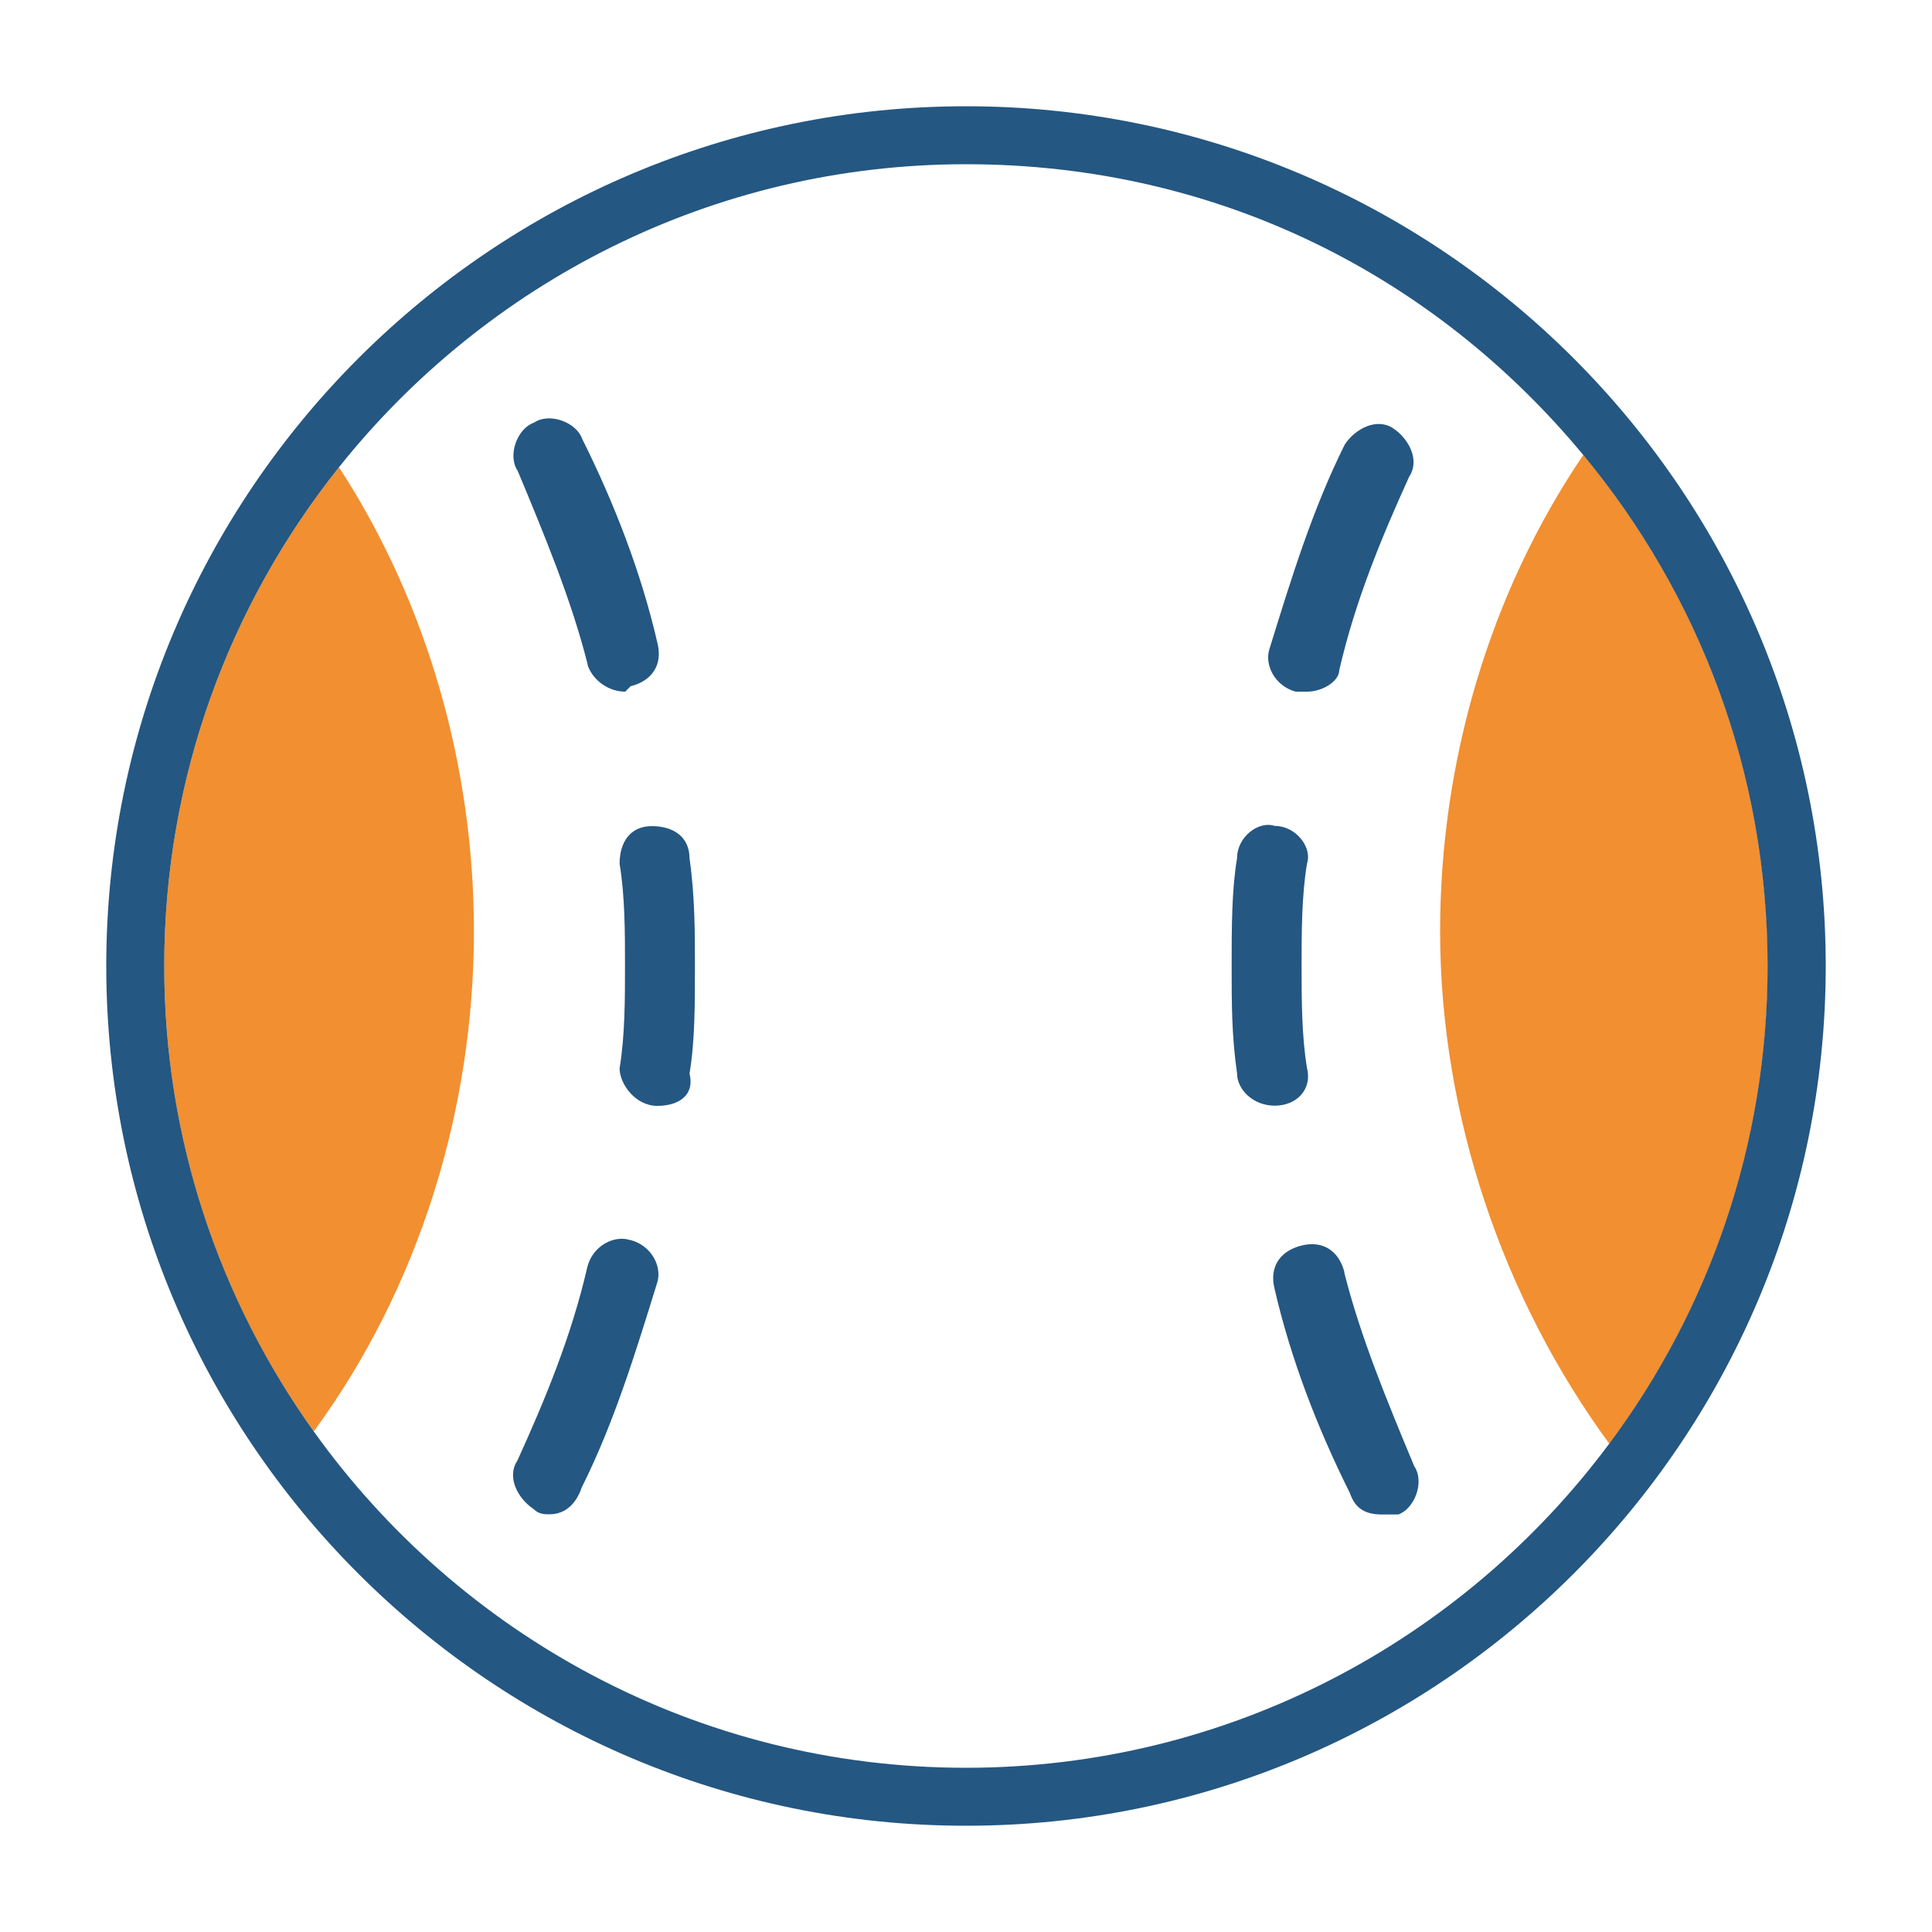 <?xml version="1.0" encoding="UTF-8"?><svg id="a" xmlns="http://www.w3.org/2000/svg" viewBox="0 0 100 100"><defs><style>.b{fill:#245782;}.c{fill:none;}.d{fill:#f28f30;}</style></defs><path class="c" d="M81.95,23.55c-7.62-9.19-19.11-15.05-31.95-15.05s-24.85,6.14-32.46,15.69c4.59,7.06,6.98,15.53,6.98,24.01,0,9.24-2.84,18.48-8.29,25.89,7.53,10.53,19.86,17.41,33.76,17.41s25.73-6.6,33.3-16.77c-5.5-7.51-8.76-17.02-8.76-26.53,0-8.73,2.54-17.46,7.41-24.65ZM27.62,21.89c.83-.56,2.23,0,2.5.83,1.67,3.34,3.06,6.96,3.9,10.58.28,1.11-.28,1.95-1.39,2.23l-.28.28c-.83,0-1.67-.56-1.95-1.39-.83-3.34-2.23-6.68-3.62-10.02-.56-.83,0-2.23.83-2.5ZM34.02,66.42c-1.11,3.62-2.23,7.24-3.9,10.58-.28.83-.83,1.39-1.67,1.39-.28,0-.56,0-.83-.28-.83-.56-1.39-1.67-.83-2.5,1.39-3.06,2.78-6.4,3.62-10.02.28-1.11,1.39-1.67,2.23-1.39,1.11.28,1.67,1.39,1.39,2.23ZM34.02,57.23c-1.11,0-1.95-1.11-1.95-1.95.28-1.67.28-3.62.28-5.29s0-3.62-.28-5.29c0-1.11.56-1.95,1.67-1.95s1.95.56,1.95,1.67c.28,1.95.28,3.9.28,5.57,0,1.95,0,3.9-.28,5.57.28,1.11-.56,1.67-1.67,1.67ZM65.7,33.58c1.11-3.62,2.23-7.24,3.9-10.58.56-.83,1.67-1.39,2.5-.83.83.56,1.39,1.67.83,2.5-1.39,3.06-2.78,6.4-3.62,10.02,0,.56-.83,1.11-1.67,1.11h-.56c-1.11-.28-1.67-1.39-1.39-2.23ZM64.03,55.56c-.28-1.95-.28-3.62-.28-5.57s0-3.9.28-5.57c0-1.11,1.11-1.95,1.95-1.67,1.11,0,1.95,1.11,1.67,1.95-.28,1.67-.28,3.62-.28,5.29s0,3.62.28,5.29c.28,1.11-.56,1.95-1.67,1.95s-1.95-.83-1.95-1.67ZM72.38,78.38h-.83c-.83,0-1.39-.28-1.67-1.11-1.67-3.34-3.06-6.96-3.9-10.58-.28-1.11.28-1.95,1.39-2.23,1.11-.28,1.95.28,2.23,1.39.83,3.34,2.23,6.68,3.62,10.02.56.83,0,2.23-.83,2.5Z"/><path class="d" d="M81.95,23.55c-4.87,7.18-7.41,15.91-7.41,24.65,0,9.51,3.25,19.02,8.76,26.53,5.15-6.91,8.2-15.47,8.2-24.73,0-10.04-3.59-19.26-9.54-26.45Z"/><path class="d" d="M17.54,24.19c-5.65,7.09-9.04,16.06-9.04,25.81,0,8.98,2.87,17.29,7.74,24.09,5.44-7.41,8.29-16.64,8.29-25.89,0-8.48-2.39-16.95-6.98-24.01Z"/><path class="b" d="M67.09,35.8h.56c.83,0,1.67-.56,1.67-1.11.83-3.62,2.23-6.96,3.62-10.02.56-.83,0-1.95-.83-2.5-.83-.56-1.95,0-2.5.83-1.67,3.34-2.78,6.96-3.9,10.58-.28.83.28,1.95,1.39,2.23Z"/><path class="b" d="M69.59,65.86c-.28-1.11-1.11-1.67-2.23-1.39-1.11.28-1.67,1.11-1.39,2.23.83,3.62,2.23,7.24,3.9,10.58.28.83.83,1.11,1.67,1.11h.83c.83-.28,1.39-1.67.83-2.5-1.39-3.34-2.78-6.68-3.62-10.02Z"/><path class="b" d="M67.65,55.28c-.28-1.67-.28-3.62-.28-5.29s0-3.62.28-5.29c.28-.83-.56-1.95-1.67-1.95-.83-.28-1.95.56-1.95,1.67-.28,1.67-.28,3.62-.28,5.57s0,3.62.28,5.57c0,.83.83,1.67,1.95,1.67s1.95-.83,1.67-1.95Z"/><path class="b" d="M32.63,64.19c-.83-.28-1.95.28-2.23,1.39-.83,3.62-2.23,6.96-3.62,10.02-.56.83,0,1.95.83,2.5.28.28.56.28.83.28.83,0,1.39-.56,1.67-1.39,1.67-3.34,2.78-6.96,3.9-10.58.28-.83-.28-1.95-1.39-2.23Z"/><path class="b" d="M35.69,44.43c0-1.11-.83-1.67-1.95-1.67s-1.67.83-1.67,1.95c.28,1.67.28,3.62.28,5.29s0,3.62-.28,5.29c0,.83.83,1.95,1.95,1.95s1.95-.56,1.67-1.67c.28-1.67.28-3.62.28-5.57,0-1.67,0-3.62-.28-5.57Z"/><path class="b" d="M30.41,34.41c.28.83,1.11,1.39,1.95,1.39l.28-.28c1.11-.28,1.67-1.11,1.39-2.23-.83-3.62-2.23-7.24-3.9-10.58-.28-.83-1.67-1.39-2.5-.83-.83.28-1.39,1.67-.83,2.5,1.39,3.34,2.78,6.68,3.62,10.02Z"/><path class="b" d="M50,5.5C25.46,5.5,5.5,25.46,5.5,50s19.96,44.5,44.5,44.5,44.5-19.96,44.5-44.5S74.54,5.5,50,5.5ZM50,91.5c-13.91,0-26.23-6.88-33.76-17.41-4.86-6.8-7.74-15.11-7.74-24.09,0-9.75,3.39-18.72,9.04-25.81,7.61-9.55,19.33-15.69,32.46-15.69s24.34,5.86,31.95,15.05c5.96,7.19,9.54,16.4,9.54,26.45,0,9.26-3.05,17.82-8.2,24.73-7.57,10.17-19.68,16.77-33.3,16.77Z"/></svg>
